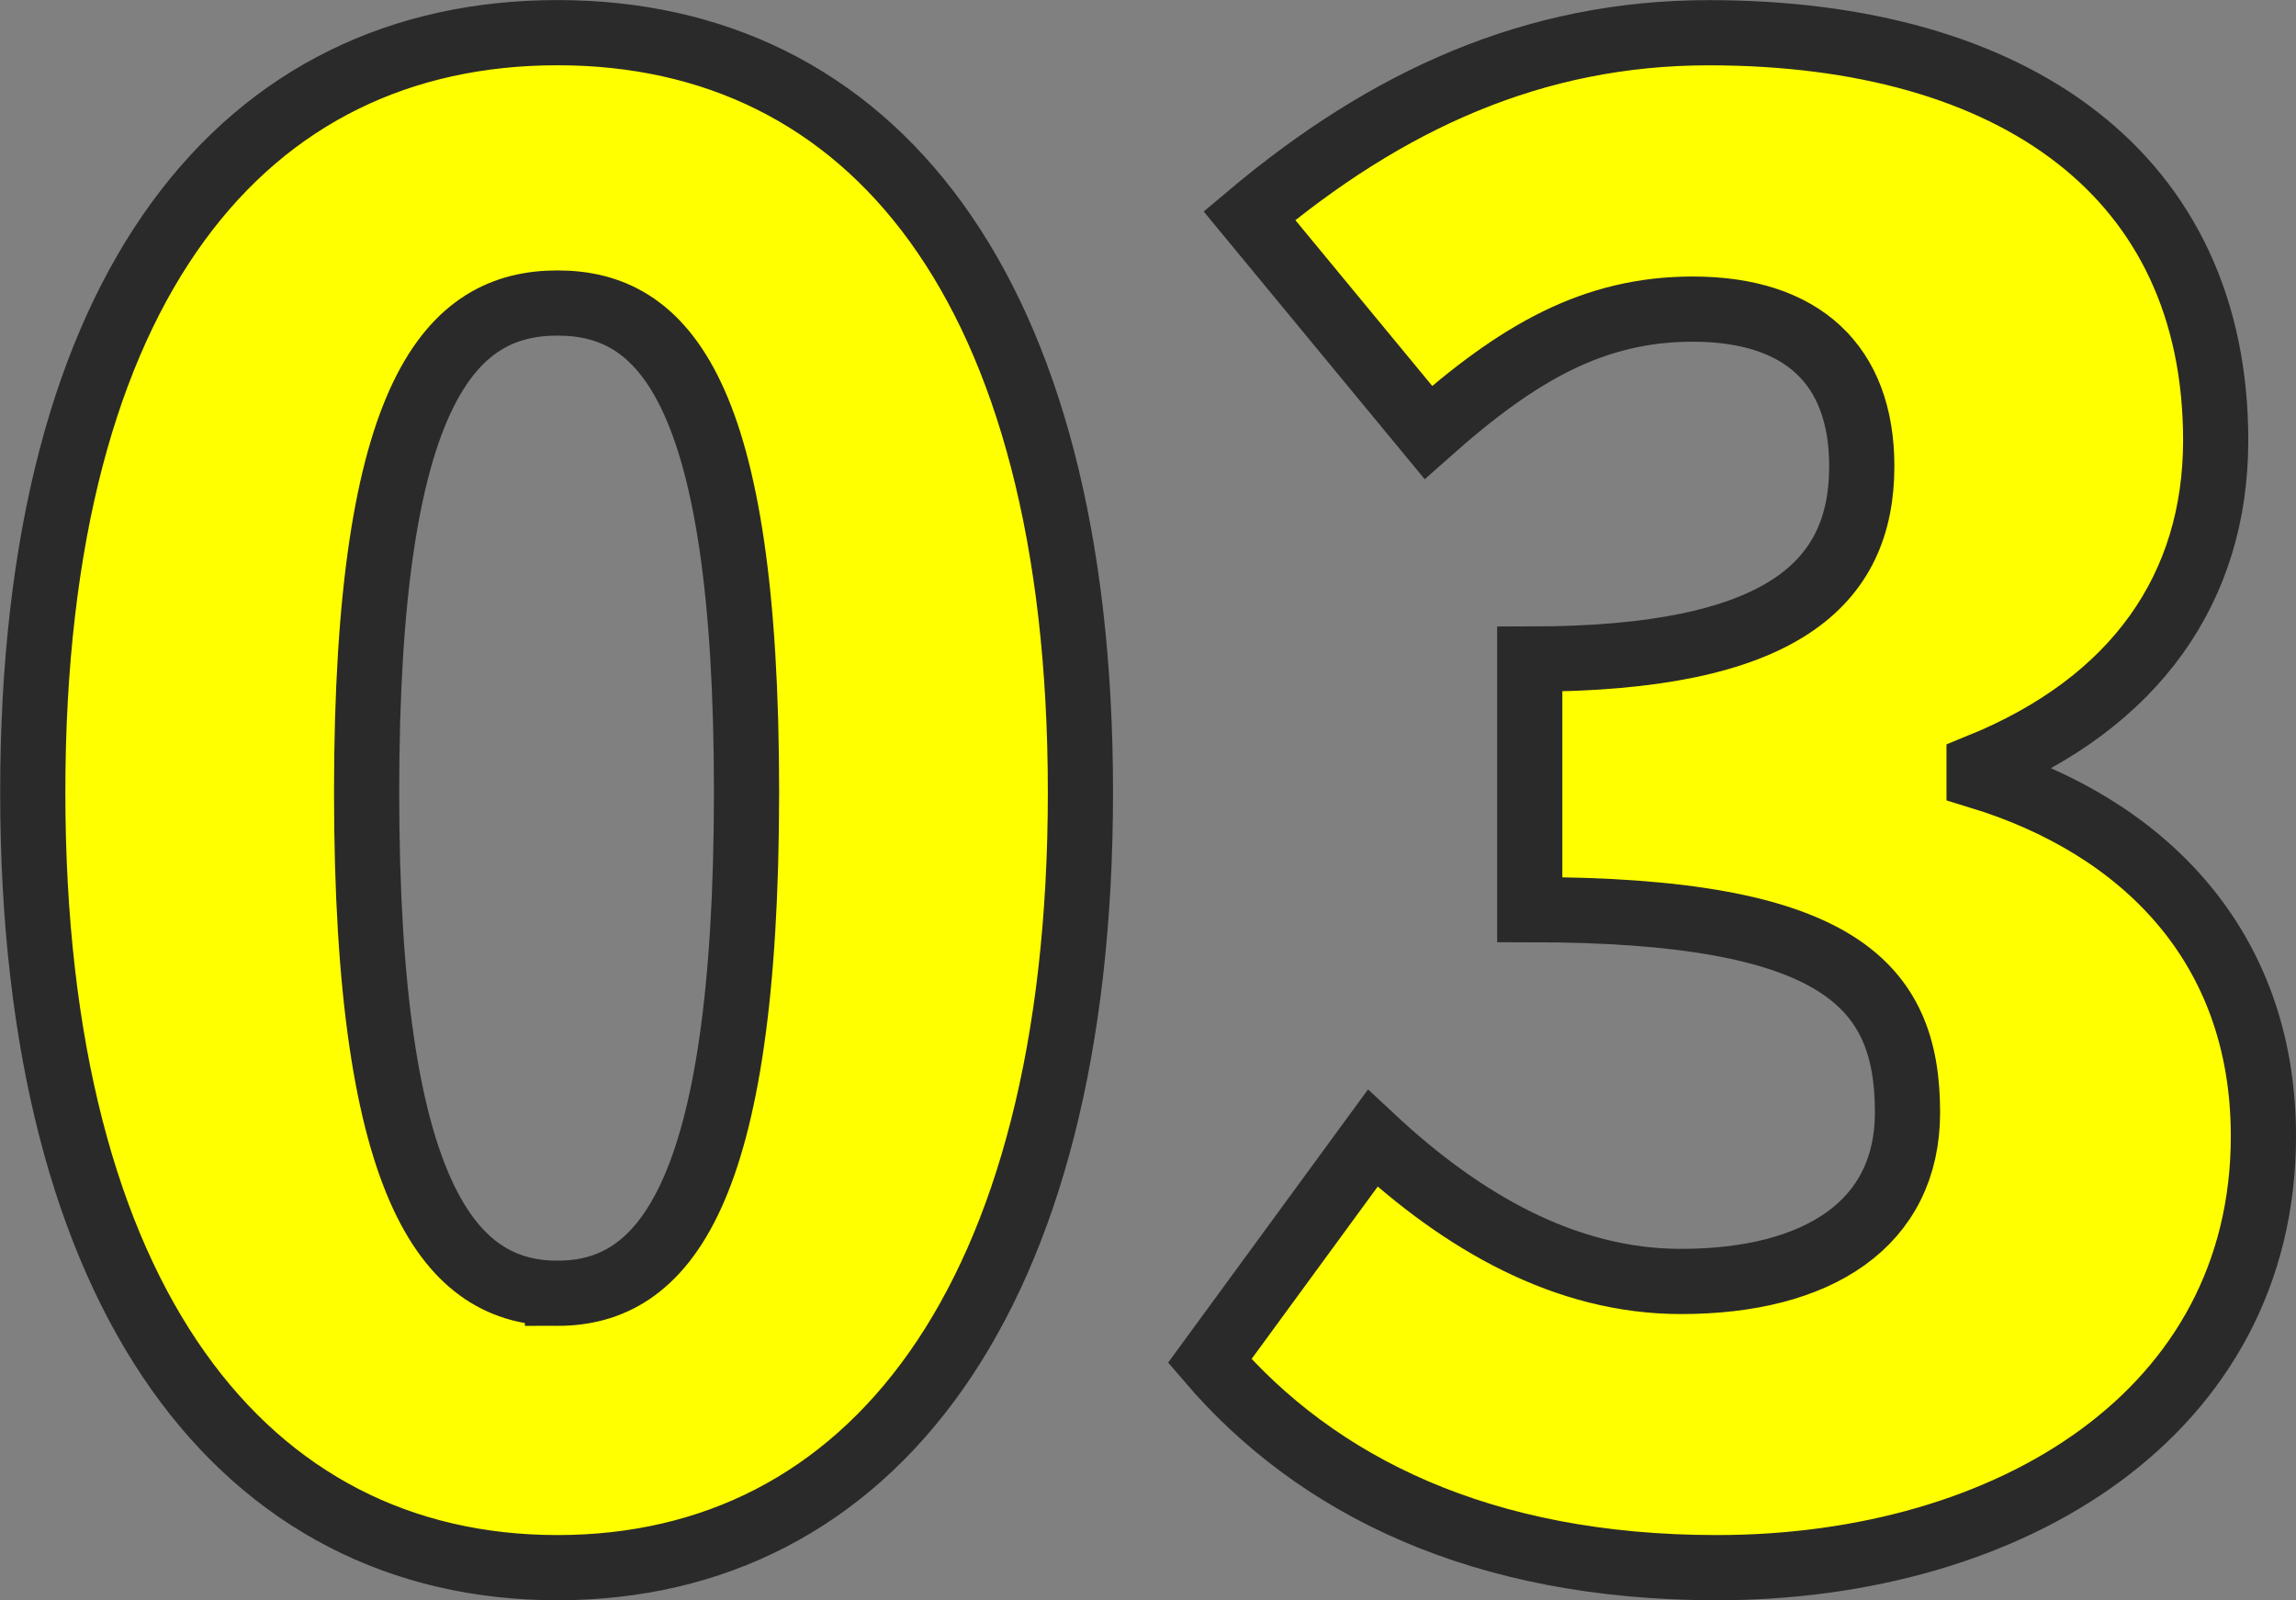 <svg xmlns="http://www.w3.org/2000/svg" width="70.442" height="49.092" viewBox="0 0 70.442 49.092">
  <rect x="0" y="0" width="70.442" height="49.092" fill="#808080" stroke="none"/>
  <path id="txt_topic_03_on" d="M-18.544.854C-8.967.854-2.5-7.32-2.5-22.936c0-15.555-6.466-23.3-16.043-23.3s-16.1,7.686-16.1,23.3S-28.121.854-18.544.854Zm0-8.418c-3.233,0-5.856-2.928-5.856-15.372,0-12.383,2.623-15.006,5.856-15.006s5.8,2.623,5.8,15.006C-12.749-10.492-15.311-7.564-18.544-7.564ZM17.019.854c9.028,0,16.775-4.758,16.775-13.237,0-5.856-3.721-9.516-8.723-11.041v-.305c4.819-1.952,7.259-5.49,7.259-10,0-8.113-6.161-12.505-15.555-12.505-5.368,0-9.882,2.074-14.091,5.612l5.49,6.649c2.745-2.44,5.063-3.782,8.113-3.782,3.355,0,5.185,1.708,5.185,4.819,0,3.6-2.44,5.917-10.187,5.917v7.686c9.516,0,11.59,2.318,11.59,6.222,0,3.416-2.745,5.185-6.954,5.185-3.538,0-6.71-1.83-9.455-4.392l-5,6.832C4.758-1.647,9.821.854,17.019.854Z" transform="translate(35.648 47.238)" fill="#ff0" stroke="#2a2a2a" stroke-width="2"/>
</svg>
